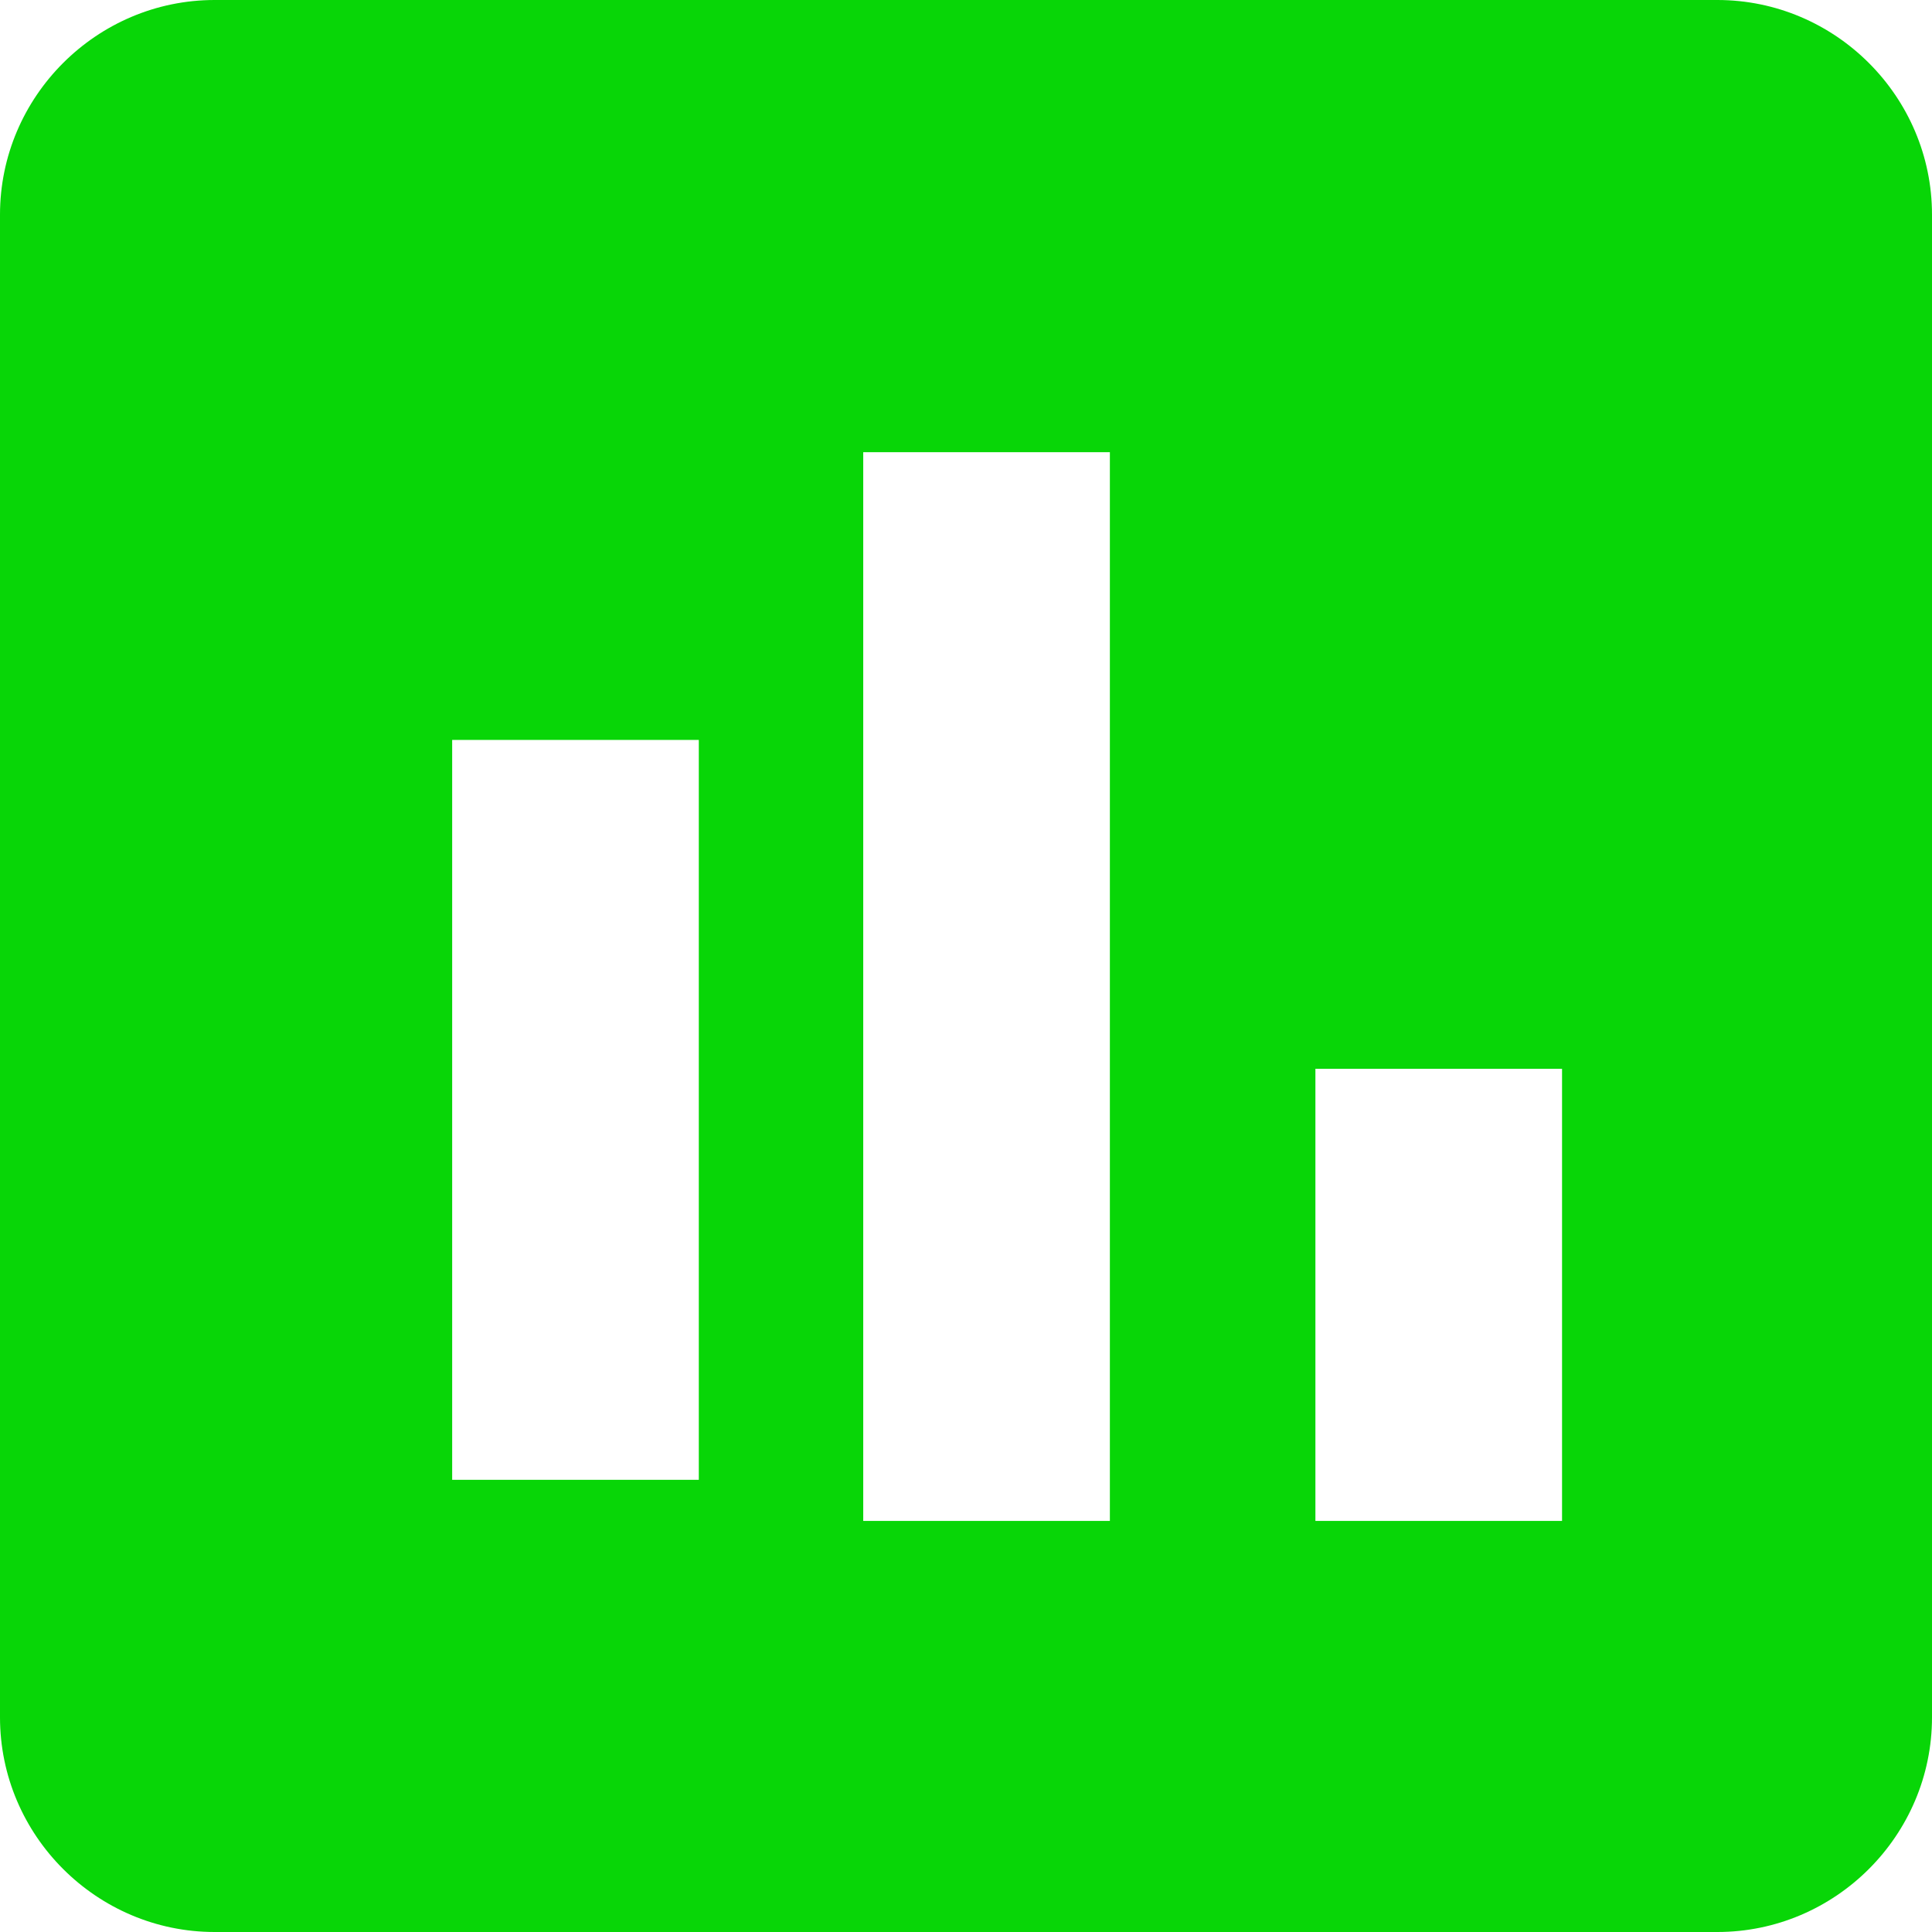 <?xml version="1.0" encoding="UTF-8"?>
<svg width="47px" height="47px" viewBox="0 0 47 47" version="1.1" xmlns="http://www.w3.org/2000/svg" xmlns:xlink="http://www.w3.org/1999/xlink">
    <!-- Generator: Sketch 51.2 (57519) - http://www.bohemiancoding.com/sketch -->
    <title>icon/blurb/numeros</title>
    <desc>Created with Sketch.</desc>
    <defs></defs>
    <g id="icon/blurb/numeros" stroke="none" stroke-width="1" fill="none" fill-rule="evenodd">
        <path d="M32,37 L38,37 L38,26 L32,26 L32,37 Z M21,37 L27,37 L27,11 L21,11 L21,37 Z M11,36 L17,36 L17,18 L11,18 L11,36 Z M41.778,0 L5.222,0 C2.35,0 0,2.35 0,5.222 L0,41.778 C0,44.65 2.35,47 5.222,47 L41.778,47 C44.65,47 47,44.65 47,41.778 L47,5.222 C47,2.35 44.65,0 41.778,0 Z" id="numeros" fill="#08D607"></path>
    </g>
</svg>